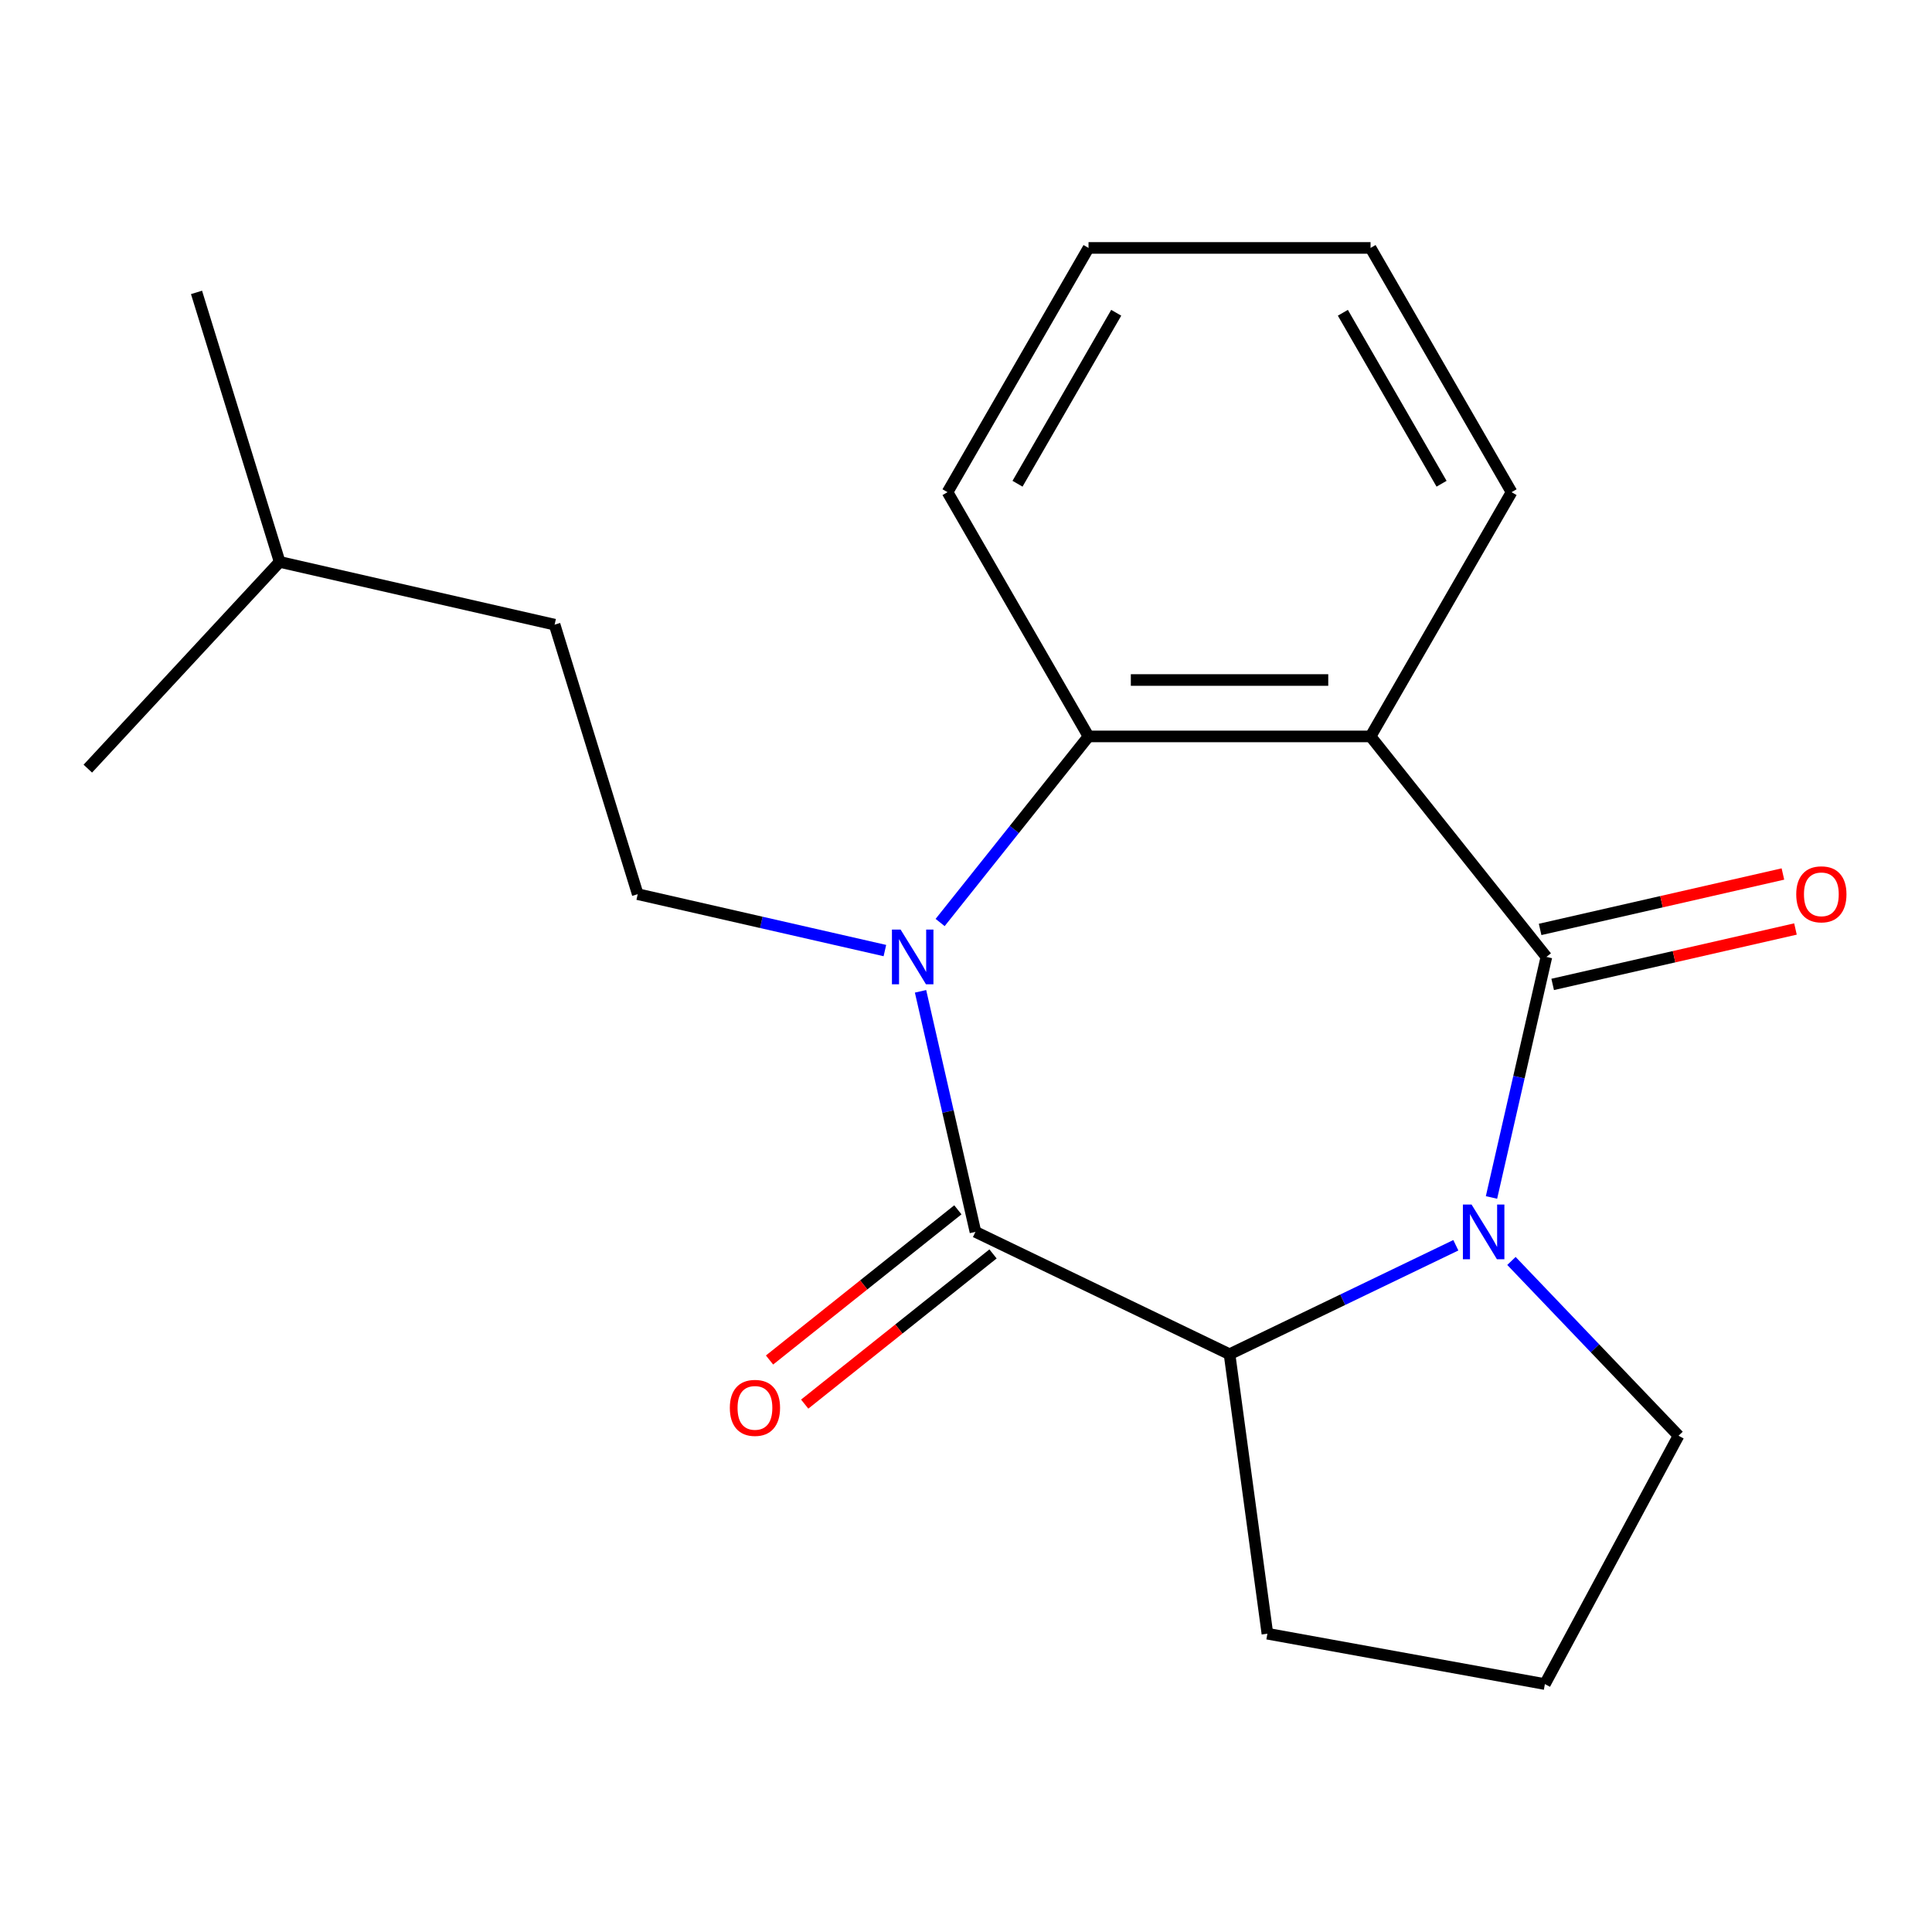 <?xml version='1.0' encoding='iso-8859-1'?>
<svg version='1.1' baseProfile='full'
              xmlns='http://www.w3.org/2000/svg'
                      xmlns:rdkit='http://www.rdkit.org/xml'
                      xmlns:xlink='http://www.w3.org/1999/xlink'
                  xml:space='preserve'
width='1000px' height='1000px' viewBox='0 0 1000 1000'>
<!-- END OF HEADER -->
<rect style='opacity:1.0;fill:#FFFFFF;stroke:none' width='1000' height='1000' x='0' y='0'> </rect>
<path class='bond-2' d='M 476.47,513.106 L 490.679,575.36' style='fill:none;fill-rule:evenodd;stroke:#0000FF;stroke-width:6px;stroke-linecap:butt;stroke-linejoin:miter;stroke-opacity:1' />
<path class='bond-2' d='M 490.679,575.36 L 504.888,637.614' style='fill:none;fill-rule:evenodd;stroke:#000000;stroke-width:6px;stroke-linecap:butt;stroke-linejoin:miter;stroke-opacity:1' />
<path class='bond-4' d='M 486.608,477.487 L 525.014,429.328' style='fill:none;fill-rule:evenodd;stroke:#0000FF;stroke-width:6px;stroke-linecap:butt;stroke-linejoin:miter;stroke-opacity:1' />
<path class='bond-4' d='M 525.014,429.328 L 563.42,381.168' style='fill:none;fill-rule:evenodd;stroke:#000000;stroke-width:6px;stroke-linecap:butt;stroke-linejoin:miter;stroke-opacity:1' />
<path class='bond-6' d='M 458.016,492.013 L 394.052,477.413' style='fill:none;fill-rule:evenodd;stroke:#0000FF;stroke-width:6px;stroke-linecap:butt;stroke-linejoin:miter;stroke-opacity:1' />
<path class='bond-6' d='M 394.052,477.413 L 330.088,462.814' style='fill:none;fill-rule:evenodd;stroke:#000000;stroke-width:6px;stroke-linecap:butt;stroke-linejoin:miter;stroke-opacity:1' />
<path class='bond-0' d='M 800.412,495.297 L 709.397,381.168' style='fill:none;fill-rule:evenodd;stroke:#000000;stroke-width:6px;stroke-linecap:butt;stroke-linejoin:miter;stroke-opacity:1' />
<path class='bond-7' d='M 803.661,509.529 L 866.494,495.187' style='fill:none;fill-rule:evenodd;stroke:#000000;stroke-width:6px;stroke-linecap:butt;stroke-linejoin:miter;stroke-opacity:1' />
<path class='bond-7' d='M 866.494,495.187 L 929.328,480.846' style='fill:none;fill-rule:evenodd;stroke:#FF0000;stroke-width:6px;stroke-linecap:butt;stroke-linejoin:miter;stroke-opacity:1' />
<path class='bond-7' d='M 797.164,481.065 L 859.998,466.724' style='fill:none;fill-rule:evenodd;stroke:#000000;stroke-width:6px;stroke-linecap:butt;stroke-linejoin:miter;stroke-opacity:1' />
<path class='bond-7' d='M 859.998,466.724 L 922.832,452.382' style='fill:none;fill-rule:evenodd;stroke:#FF0000;stroke-width:6px;stroke-linecap:butt;stroke-linejoin:miter;stroke-opacity:1' />
<path class='bond-20' d='M 800.412,495.297 L 786.203,557.551' style='fill:none;fill-rule:evenodd;stroke:#000000;stroke-width:6px;stroke-linecap:butt;stroke-linejoin:miter;stroke-opacity:1' />
<path class='bond-20' d='M 786.203,557.551 L 771.994,619.804' style='fill:none;fill-rule:evenodd;stroke:#0000FF;stroke-width:6px;stroke-linecap:butt;stroke-linejoin:miter;stroke-opacity:1' />
<path class='bond-1' d='M 753.54,644.543 L 694.974,672.747' style='fill:none;fill-rule:evenodd;stroke:#0000FF;stroke-width:6px;stroke-linecap:butt;stroke-linejoin:miter;stroke-opacity:1' />
<path class='bond-1' d='M 694.974,672.747 L 636.409,700.951' style='fill:none;fill-rule:evenodd;stroke:#000000;stroke-width:6px;stroke-linecap:butt;stroke-linejoin:miter;stroke-opacity:1' />
<path class='bond-9' d='M 782.319,652.664 L 825.564,697.895' style='fill:none;fill-rule:evenodd;stroke:#0000FF;stroke-width:6px;stroke-linecap:butt;stroke-linejoin:miter;stroke-opacity:1' />
<path class='bond-9' d='M 825.564,697.895 L 868.809,743.125' style='fill:none;fill-rule:evenodd;stroke:#000000;stroke-width:6px;stroke-linecap:butt;stroke-linejoin:miter;stroke-opacity:1' />
<path class='bond-5' d='M 504.888,637.614 L 636.409,700.951' style='fill:none;fill-rule:evenodd;stroke:#000000;stroke-width:6px;stroke-linecap:butt;stroke-linejoin:miter;stroke-opacity:1' />
<path class='bond-8' d='M 495.787,626.201 L 447.047,665.07' style='fill:none;fill-rule:evenodd;stroke:#000000;stroke-width:6px;stroke-linecap:butt;stroke-linejoin:miter;stroke-opacity:1' />
<path class='bond-8' d='M 447.047,665.07 L 398.307,703.939' style='fill:none;fill-rule:evenodd;stroke:#FF0000;stroke-width:6px;stroke-linecap:butt;stroke-linejoin:miter;stroke-opacity:1' />
<path class='bond-8' d='M 513.99,649.027 L 465.25,687.896' style='fill:none;fill-rule:evenodd;stroke:#000000;stroke-width:6px;stroke-linecap:butt;stroke-linejoin:miter;stroke-opacity:1' />
<path class='bond-8' d='M 465.25,687.896 L 416.51,726.764' style='fill:none;fill-rule:evenodd;stroke:#FF0000;stroke-width:6px;stroke-linecap:butt;stroke-linejoin:miter;stroke-opacity:1' />
<path class='bond-3' d='M 709.397,381.168 L 563.42,381.168' style='fill:none;fill-rule:evenodd;stroke:#000000;stroke-width:6px;stroke-linecap:butt;stroke-linejoin:miter;stroke-opacity:1' />
<path class='bond-3' d='M 687.501,351.972 L 585.317,351.972' style='fill:none;fill-rule:evenodd;stroke:#000000;stroke-width:6px;stroke-linecap:butt;stroke-linejoin:miter;stroke-opacity:1' />
<path class='bond-10' d='M 709.397,381.168 L 782.386,254.748' style='fill:none;fill-rule:evenodd;stroke:#000000;stroke-width:6px;stroke-linecap:butt;stroke-linejoin:miter;stroke-opacity:1' />
<path class='bond-13' d='M 563.42,381.168 L 490.432,254.748' style='fill:none;fill-rule:evenodd;stroke:#000000;stroke-width:6px;stroke-linecap:butt;stroke-linejoin:miter;stroke-opacity:1' />
<path class='bond-12' d='M 636.409,700.951 L 656.004,845.607' style='fill:none;fill-rule:evenodd;stroke:#000000;stroke-width:6px;stroke-linecap:butt;stroke-linejoin:miter;stroke-opacity:1' />
<path class='bond-11' d='M 330.088,462.814 L 287.061,323.322' style='fill:none;fill-rule:evenodd;stroke:#000000;stroke-width:6px;stroke-linecap:butt;stroke-linejoin:miter;stroke-opacity:1' />
<path class='bond-22' d='M 868.809,743.125 L 799.635,871.672' style='fill:none;fill-rule:evenodd;stroke:#000000;stroke-width:6px;stroke-linecap:butt;stroke-linejoin:miter;stroke-opacity:1' />
<path class='bond-21' d='M 782.386,254.748 L 709.397,128.328' style='fill:none;fill-rule:evenodd;stroke:#000000;stroke-width:6px;stroke-linecap:butt;stroke-linejoin:miter;stroke-opacity:1' />
<path class='bond-21' d='M 746.153,250.383 L 695.062,161.889' style='fill:none;fill-rule:evenodd;stroke:#000000;stroke-width:6px;stroke-linecap:butt;stroke-linejoin:miter;stroke-opacity:1' />
<path class='bond-15' d='M 287.061,323.322 L 144.744,290.84' style='fill:none;fill-rule:evenodd;stroke:#000000;stroke-width:6px;stroke-linecap:butt;stroke-linejoin:miter;stroke-opacity:1' />
<path class='bond-14' d='M 656.004,845.607 L 799.635,871.672' style='fill:none;fill-rule:evenodd;stroke:#000000;stroke-width:6px;stroke-linecap:butt;stroke-linejoin:miter;stroke-opacity:1' />
<path class='bond-17' d='M 490.432,254.748 L 563.42,128.328' style='fill:none;fill-rule:evenodd;stroke:#000000;stroke-width:6px;stroke-linecap:butt;stroke-linejoin:miter;stroke-opacity:1' />
<path class='bond-17' d='M 526.664,250.383 L 577.756,161.889' style='fill:none;fill-rule:evenodd;stroke:#000000;stroke-width:6px;stroke-linecap:butt;stroke-linejoin:miter;stroke-opacity:1' />
<path class='bond-18' d='M 144.744,290.84 L 101.717,151.348' style='fill:none;fill-rule:evenodd;stroke:#000000;stroke-width:6px;stroke-linecap:butt;stroke-linejoin:miter;stroke-opacity:1' />
<path class='bond-19' d='M 144.744,290.84 L 45.455,397.848' style='fill:none;fill-rule:evenodd;stroke:#000000;stroke-width:6px;stroke-linecap:butt;stroke-linejoin:miter;stroke-opacity:1' />
<path class='bond-16' d='M 709.397,128.328 L 563.42,128.328' style='fill:none;fill-rule:evenodd;stroke:#000000;stroke-width:6px;stroke-linecap:butt;stroke-linejoin:miter;stroke-opacity:1' />
<path  class='atom-0' d='M 466.145 481.137
L 475.425 496.137
Q 476.345 497.617, 477.825 500.297
Q 479.305 502.977, 479.385 503.137
L 479.385 481.137
L 483.145 481.137
L 483.145 509.457
L 479.265 509.457
L 469.305 493.057
Q 468.145 491.137, 466.905 488.937
Q 465.705 486.737, 465.345 486.057
L 465.345 509.457
L 461.665 509.457
L 461.665 481.137
L 466.145 481.137
' fill='#0000FF'/>
<path  class='atom-2' d='M 761.669 623.454
L 770.949 638.454
Q 771.869 639.934, 773.349 642.614
Q 774.829 645.294, 774.909 645.454
L 774.909 623.454
L 778.669 623.454
L 778.669 651.774
L 774.789 651.774
L 764.829 635.374
Q 763.669 633.454, 762.429 631.254
Q 761.229 629.054, 760.869 628.374
L 760.869 651.774
L 757.189 651.774
L 757.189 623.454
L 761.669 623.454
' fill='#0000FF'/>
<path  class='atom-8' d='M 929.729 462.894
Q 929.729 456.094, 933.089 452.294
Q 936.449 448.494, 942.729 448.494
Q 949.009 448.494, 952.369 452.294
Q 955.729 456.094, 955.729 462.894
Q 955.729 469.774, 952.329 473.694
Q 948.929 477.574, 942.729 477.574
Q 936.489 477.574, 933.089 473.694
Q 929.729 469.814, 929.729 462.894
M 942.729 474.374
Q 947.049 474.374, 949.369 471.494
Q 951.729 468.574, 951.729 462.894
Q 951.729 457.334, 949.369 454.534
Q 947.049 451.694, 942.729 451.694
Q 938.409 451.694, 936.049 454.494
Q 933.729 457.294, 933.729 462.894
Q 933.729 468.614, 936.049 471.494
Q 938.409 474.374, 942.729 474.374
' fill='#FF0000'/>
<path  class='atom-9' d='M 377.759 728.709
Q 377.759 721.909, 381.119 718.109
Q 384.479 714.309, 390.759 714.309
Q 397.039 714.309, 400.399 718.109
Q 403.759 721.909, 403.759 728.709
Q 403.759 735.589, 400.359 739.509
Q 396.959 743.389, 390.759 743.389
Q 384.519 743.389, 381.119 739.509
Q 377.759 735.629, 377.759 728.709
M 390.759 740.189
Q 395.079 740.189, 397.399 737.309
Q 399.759 734.389, 399.759 728.709
Q 399.759 723.149, 397.399 720.349
Q 395.079 717.509, 390.759 717.509
Q 386.439 717.509, 384.079 720.309
Q 381.759 723.109, 381.759 728.709
Q 381.759 734.429, 384.079 737.309
Q 386.439 740.189, 390.759 740.189
' fill='#FF0000'/>
</svg>
